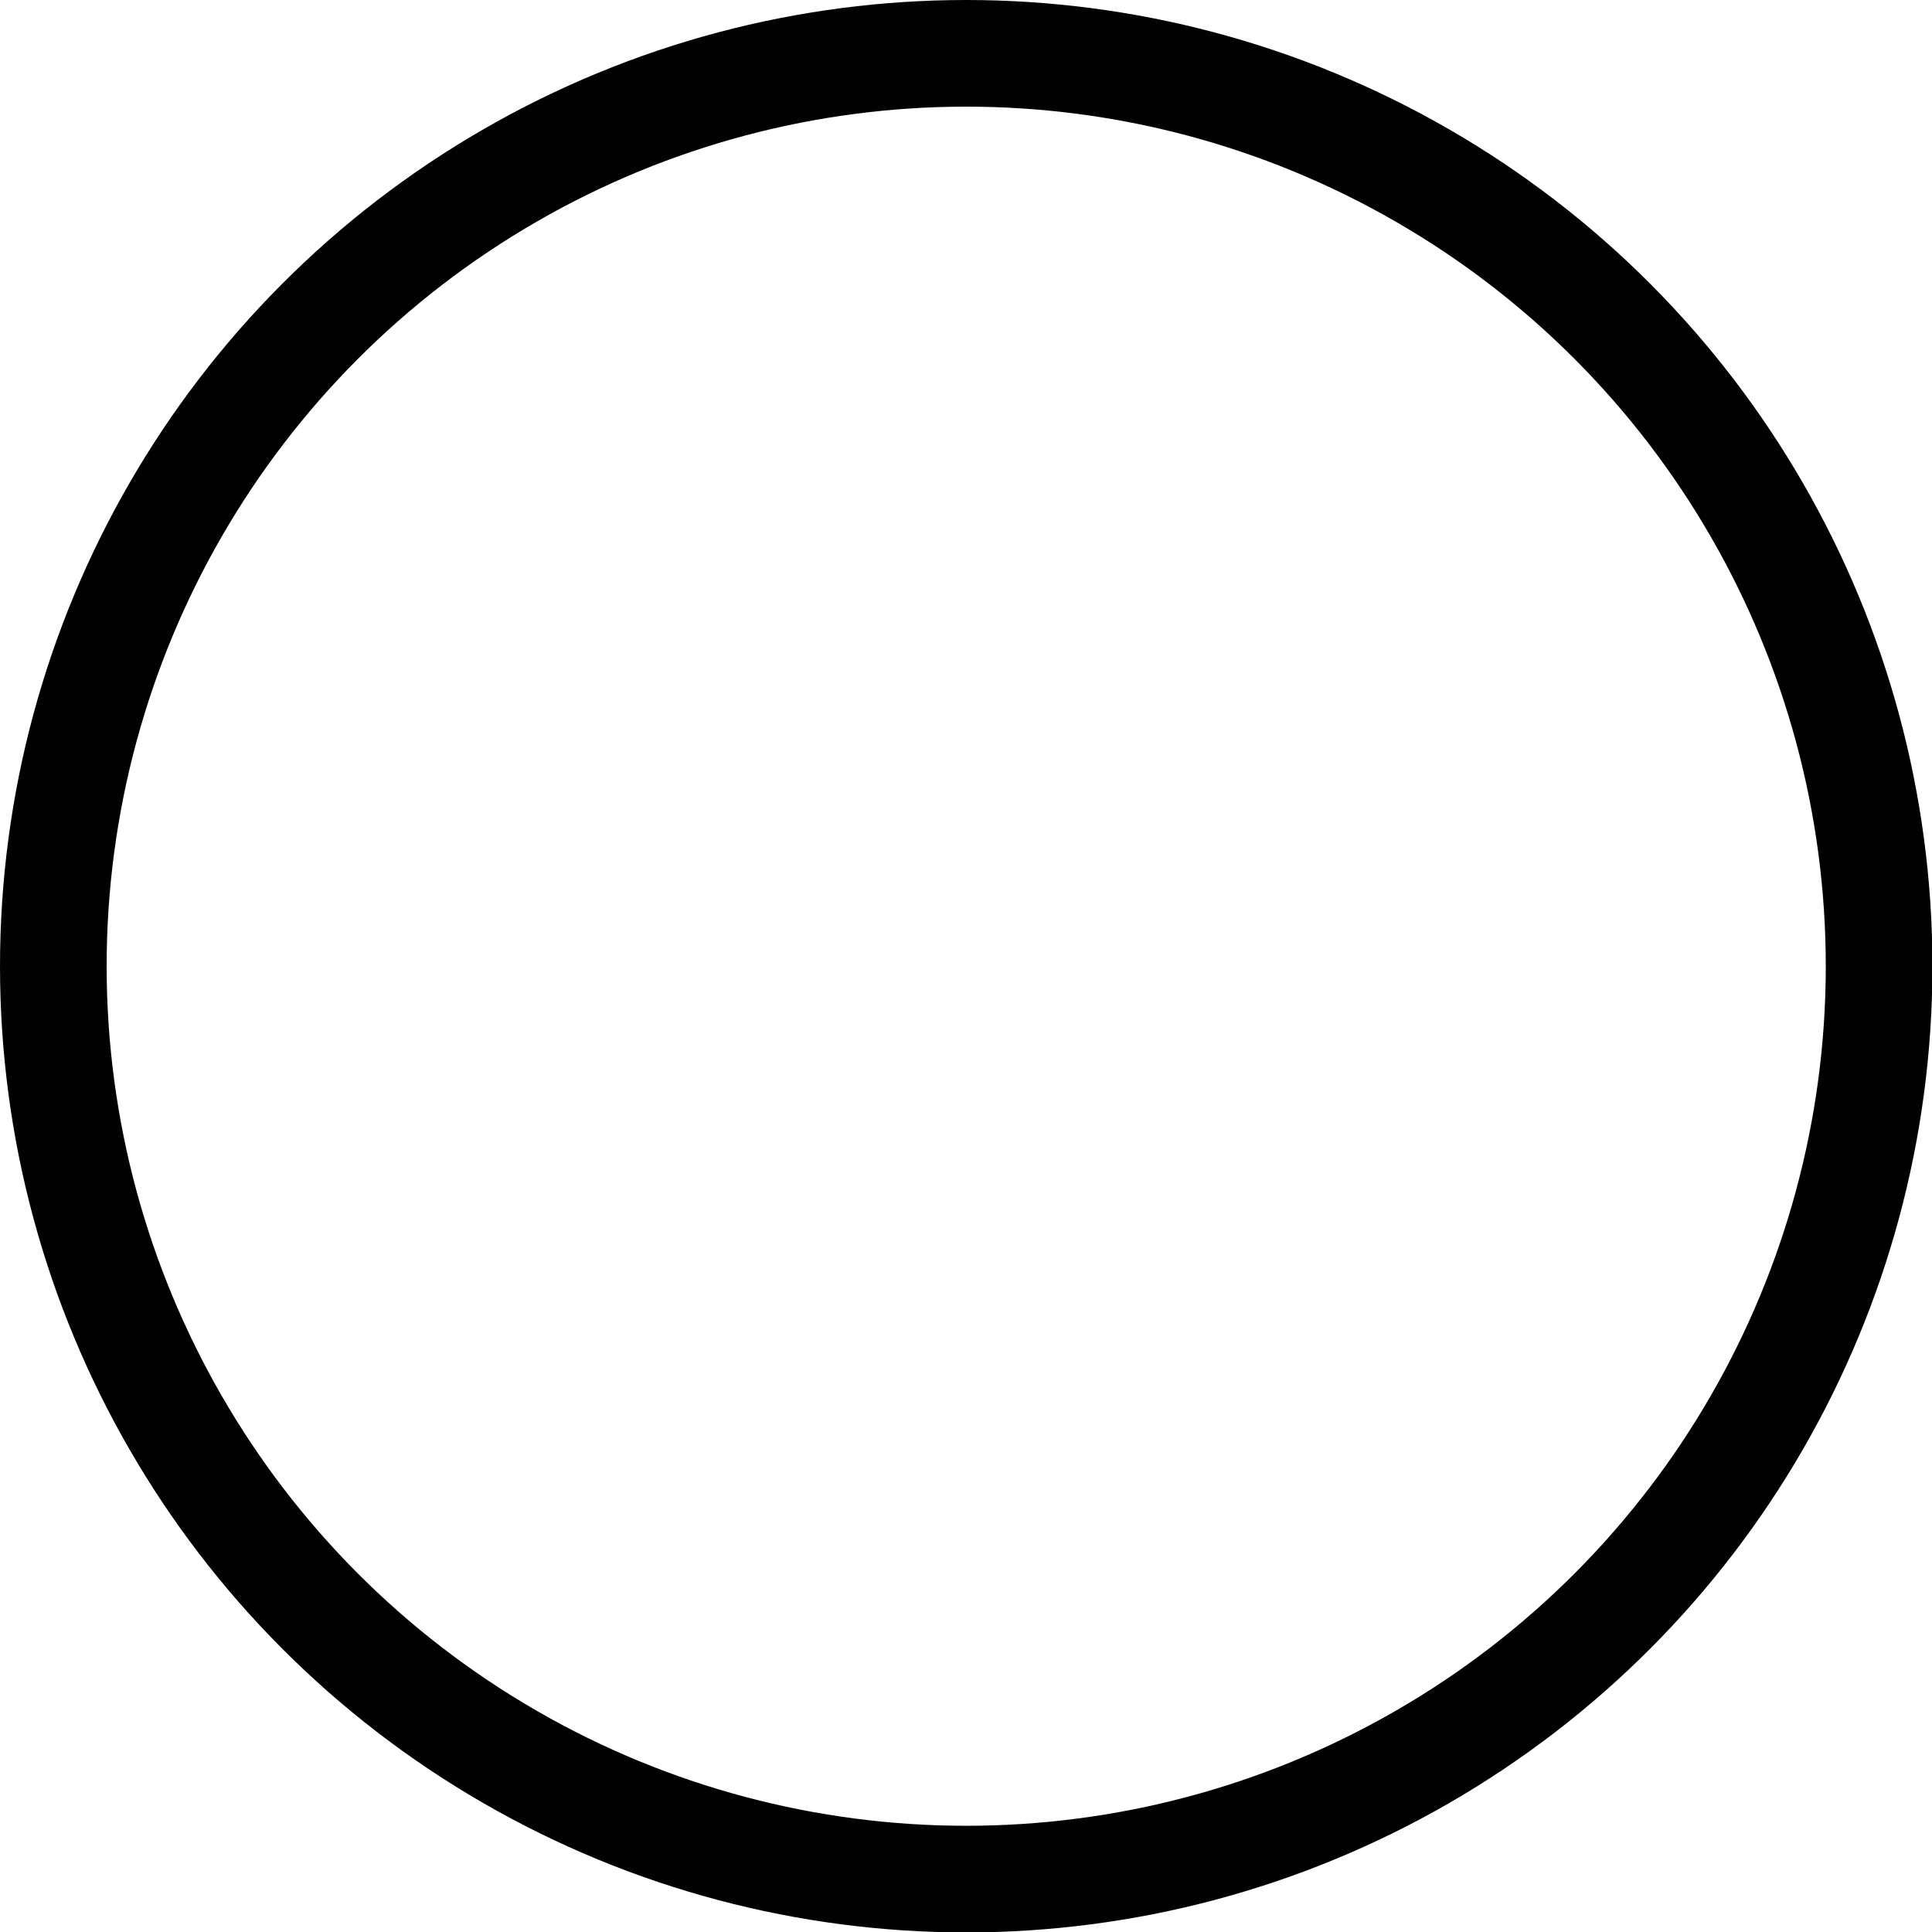 <svg xmlns="http://www.w3.org/2000/svg" viewBox="0 0 45.29 45.29"><defs><style>.a{fill:none;stroke:#010101;stroke-miterlimit:10;stroke-width:2.5px;}</style></defs><title>Asset 3</title><circle class="a" cx="22.65" cy="22.65" r="21.4"/></svg>